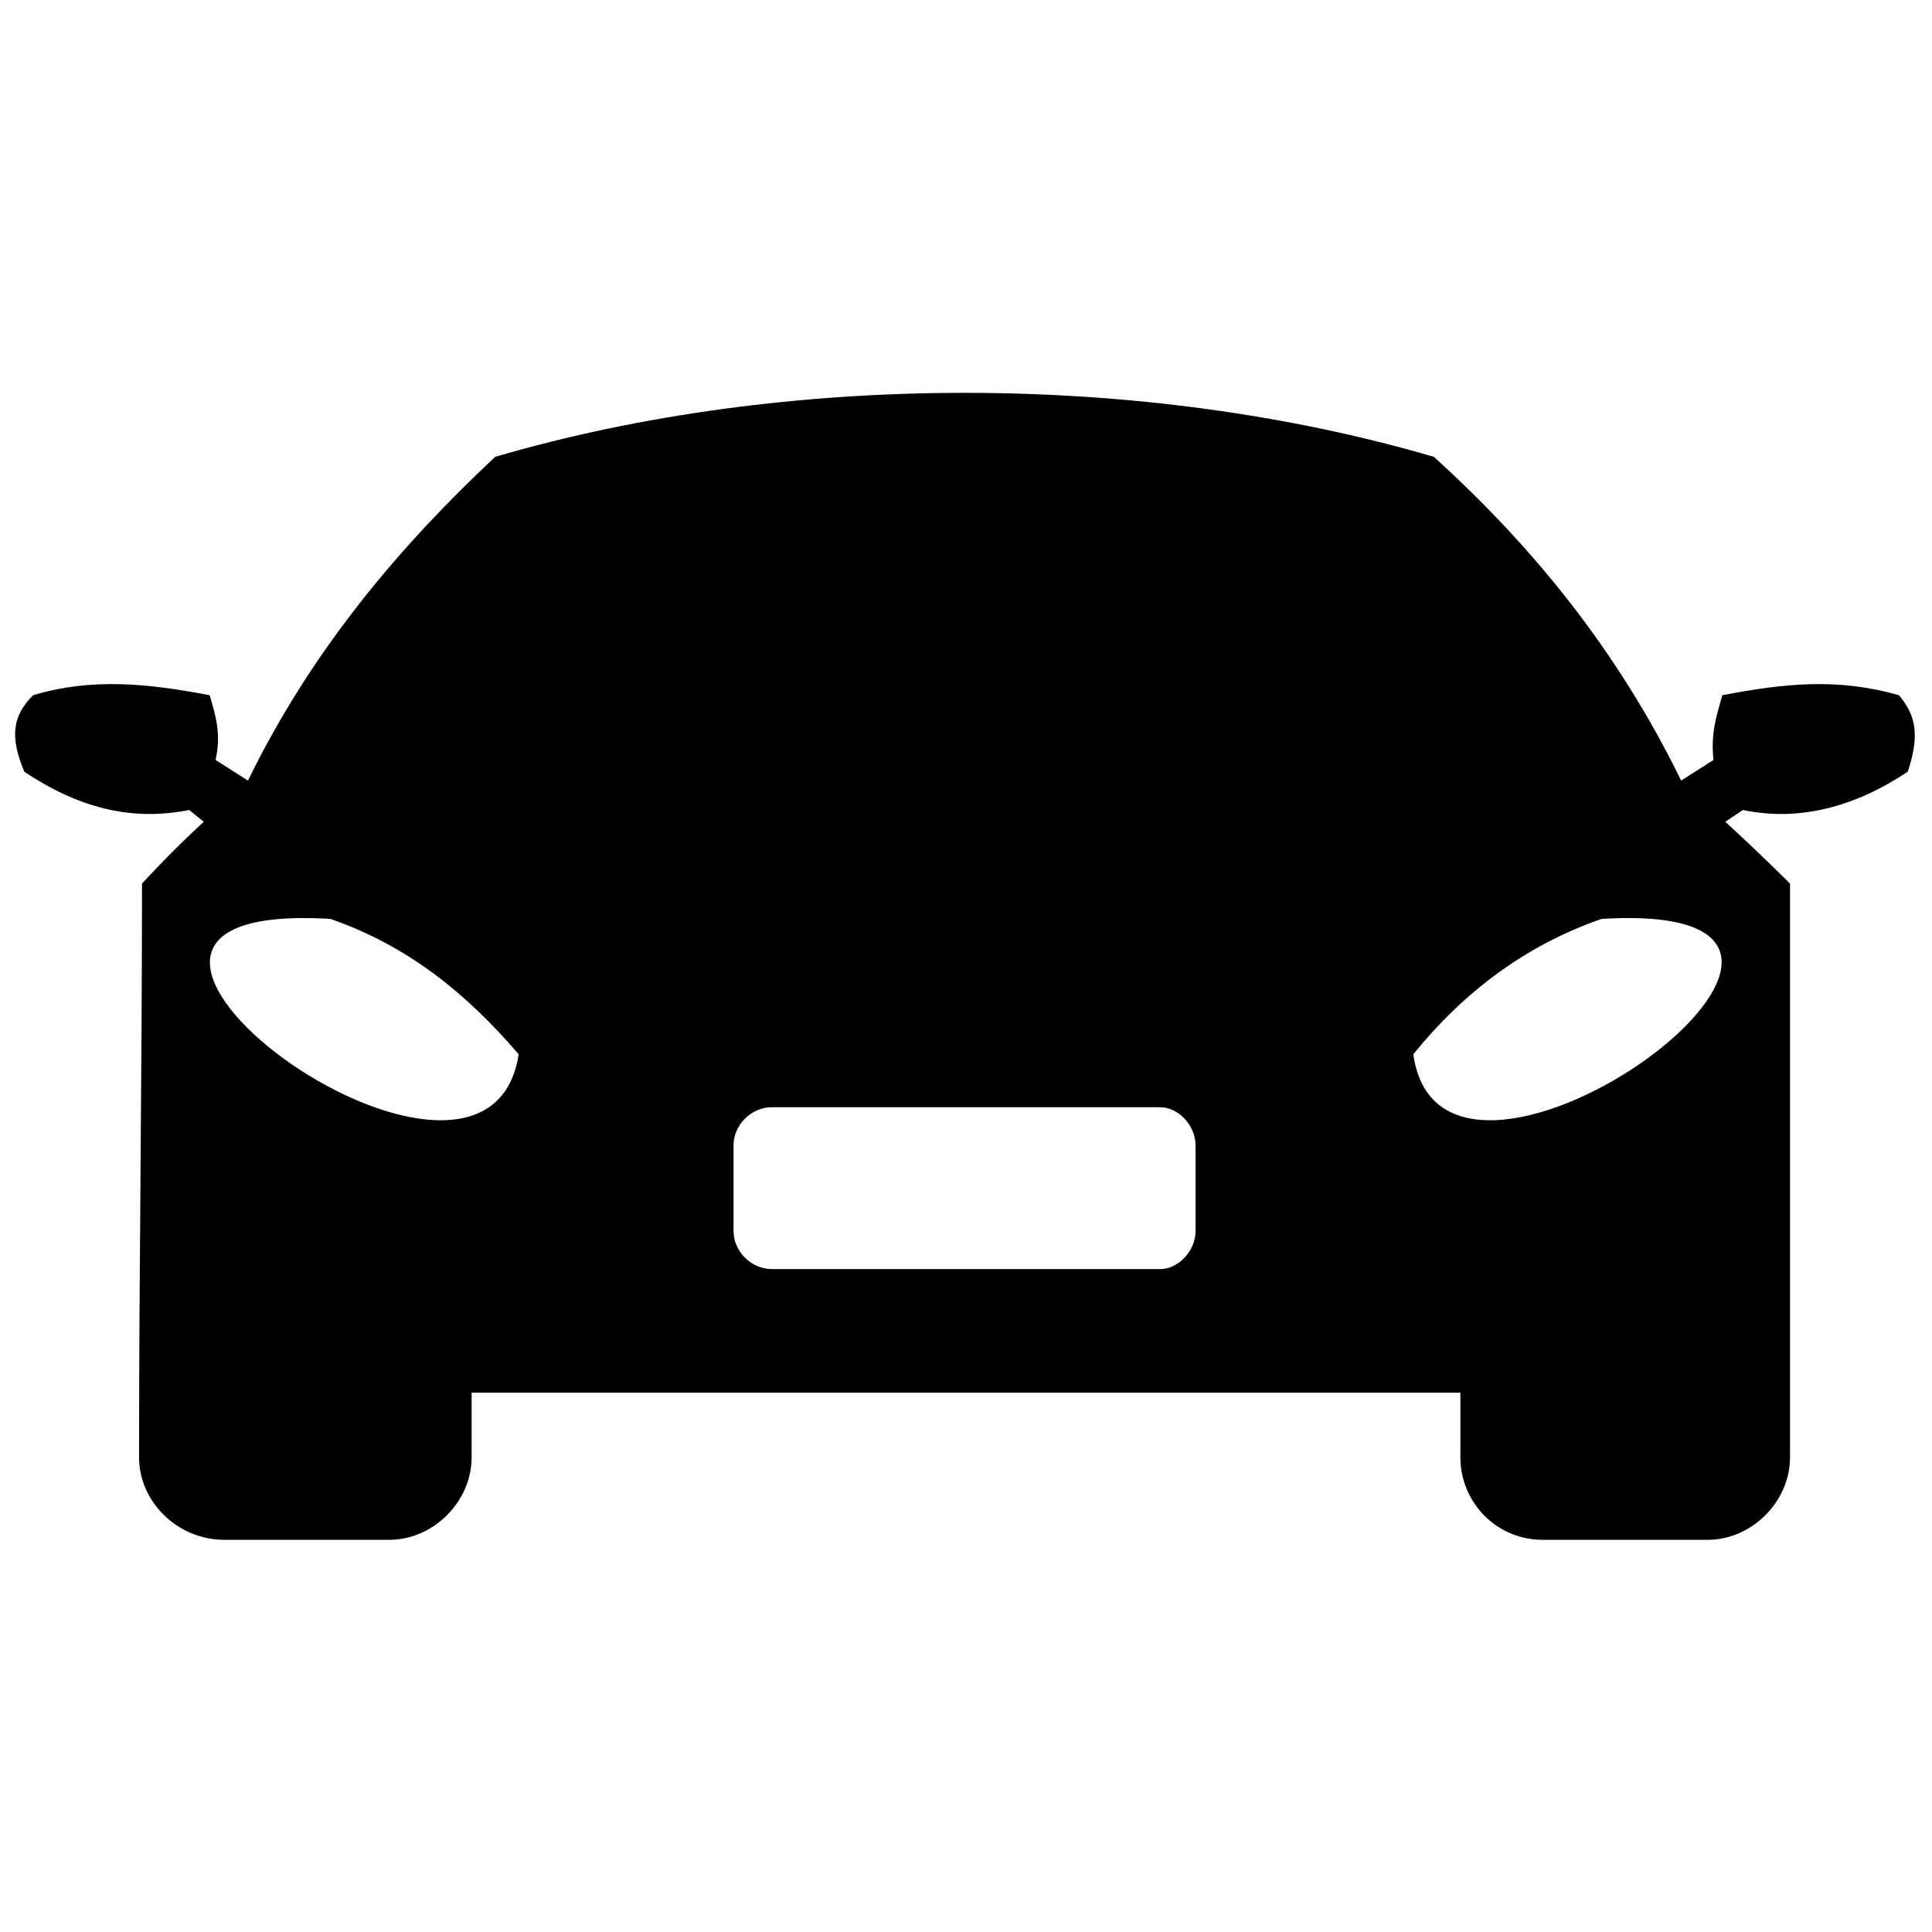 <?xml version="1.0" encoding="UTF-8"?>
<!-- The Best Svg Icon site in the world: iconSvg.co, Visit us! https://iconsvg.co -->
<svg width="800px" height="800px" version="1.1" viewBox="144 144 512 512" xmlns="http://www.w3.org/2000/svg">
 <defs>
  <clipPath id="a">
   <path d="m148.09 248h503.81v305h-503.81z"/>
  </clipPath>
 </defs>
 <g clip-path="url(#a)">
  <path d="m348.53 437.43h102.95c4.68 0 9.359 4.68 9.359 10.137v22.617c0 5.461-4.68 10.137-9.359 10.137h-102.95c-5.461 0-10.137-4.68-10.137-10.137v-22.617c0-5.461 4.68-10.137 10.137-10.137zm-73.309-172.36c-24.957 23.398-48.352 50.691-65.512 85.789l-8.578-5.461c1.559-7.019 0-11.699-1.559-17.156-16.379-3.121-31.195-4.68-46.793 0-5.461 5.461-6.238 10.918-2.34 20.277 14.039 9.359 28.074 13.258 43.676 10.137l3.898 3.121c-8.578 7.801-16.379 16.379-16.379 16.379 0 50.691-0.781 101.39-0.781 152.08 0 11.699 10.137 21.836 22.617 21.836h43.676c11.699 0 21.836-10.137 21.836-21.836v-17.156h262.04v17.156c0 11.699 9.359 21.836 21.836 21.836h43.676c11.699 0 21.836-10.137 21.836-21.836v-152.08s-8.578-8.578-17.156-16.379l4.68-3.121c14.816 3.121 29.637-0.781 43.676-10.137 3.121-9.359 2.34-14.816-2.34-20.277-16.379-4.68-30.414-3.121-46.793 0-1.559 5.461-3.121 10.137-2.34 17.156l-8.578 5.461c-17.156-35.094-39.773-62.391-65.512-85.789-77.211-22.617-171.57-22.617-248.79 0zm243.32 158.32c13.258-16.379 29.637-28.855 49.914-35.875 91.246-5.461-42.113 92.027-49.914 35.875zm-237.09 0c-14.039-16.379-29.637-28.855-49.914-35.875-91.246-5.461 41.336 92.027 49.914 35.875z" fill-rule="evenodd"/>
 </g>
</svg>